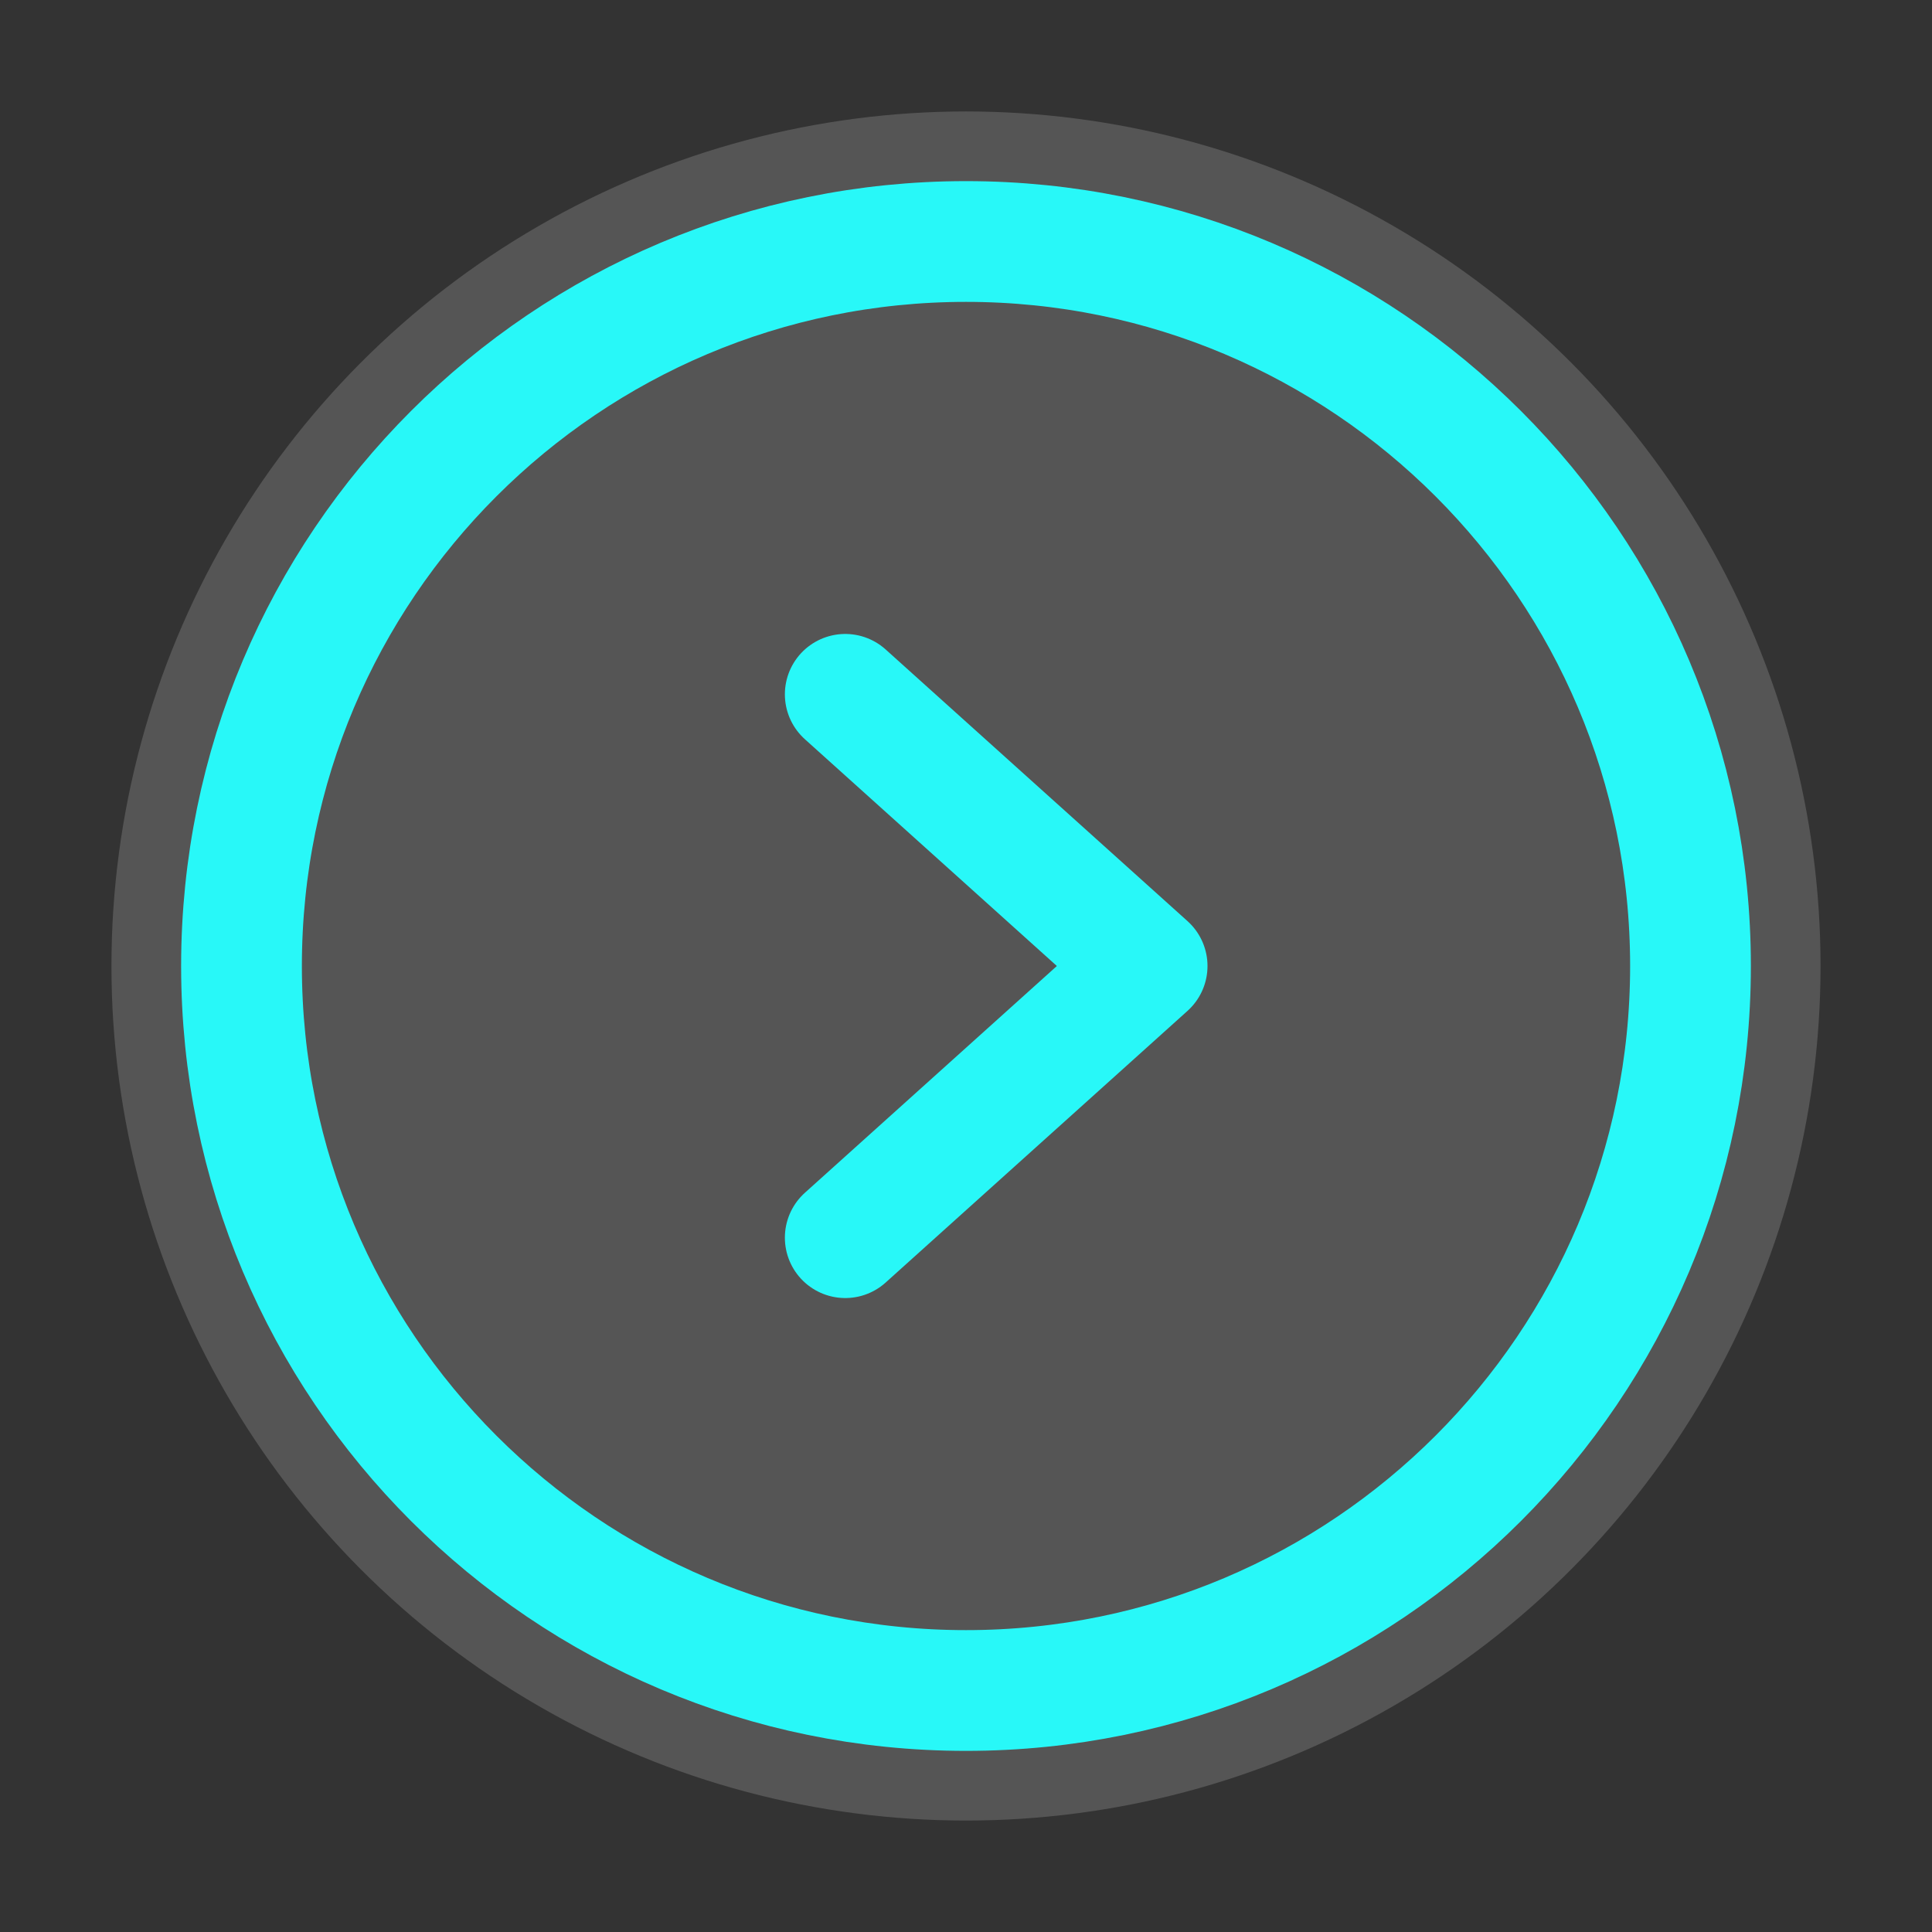 <svg width="52" height="52" viewBox="0 0 52 52" fill="none" xmlns="http://www.w3.org/2000/svg">
<rect x="0" y="0" width="52" height="52" fill="#333333" stroke="none"/>
<circle r="23" transform="matrix(-1 0 0 1 26 26)" fill="white" fill-opacity="0.17"/>
<path d="M26 45.5C15.23 45.5 6.5 36.77 6.5 26C6.5 15.23 15.23 6.5 26 6.5C36.77 6.5 45.5 15.23 45.5 26C45.5 36.77 36.77 45.5 26 45.5Z" stroke="#27FFFF" stroke-opacity="0.96" stroke-width="3.25" stroke-miterlimit="10"/>
<path d="M22.75 18.688L30.875 26L22.75 33.312" stroke="#27FFFF" stroke-opacity="0.96" stroke-width="3.25" stroke-linecap="round" stroke-linejoin="round"/>
</svg>
